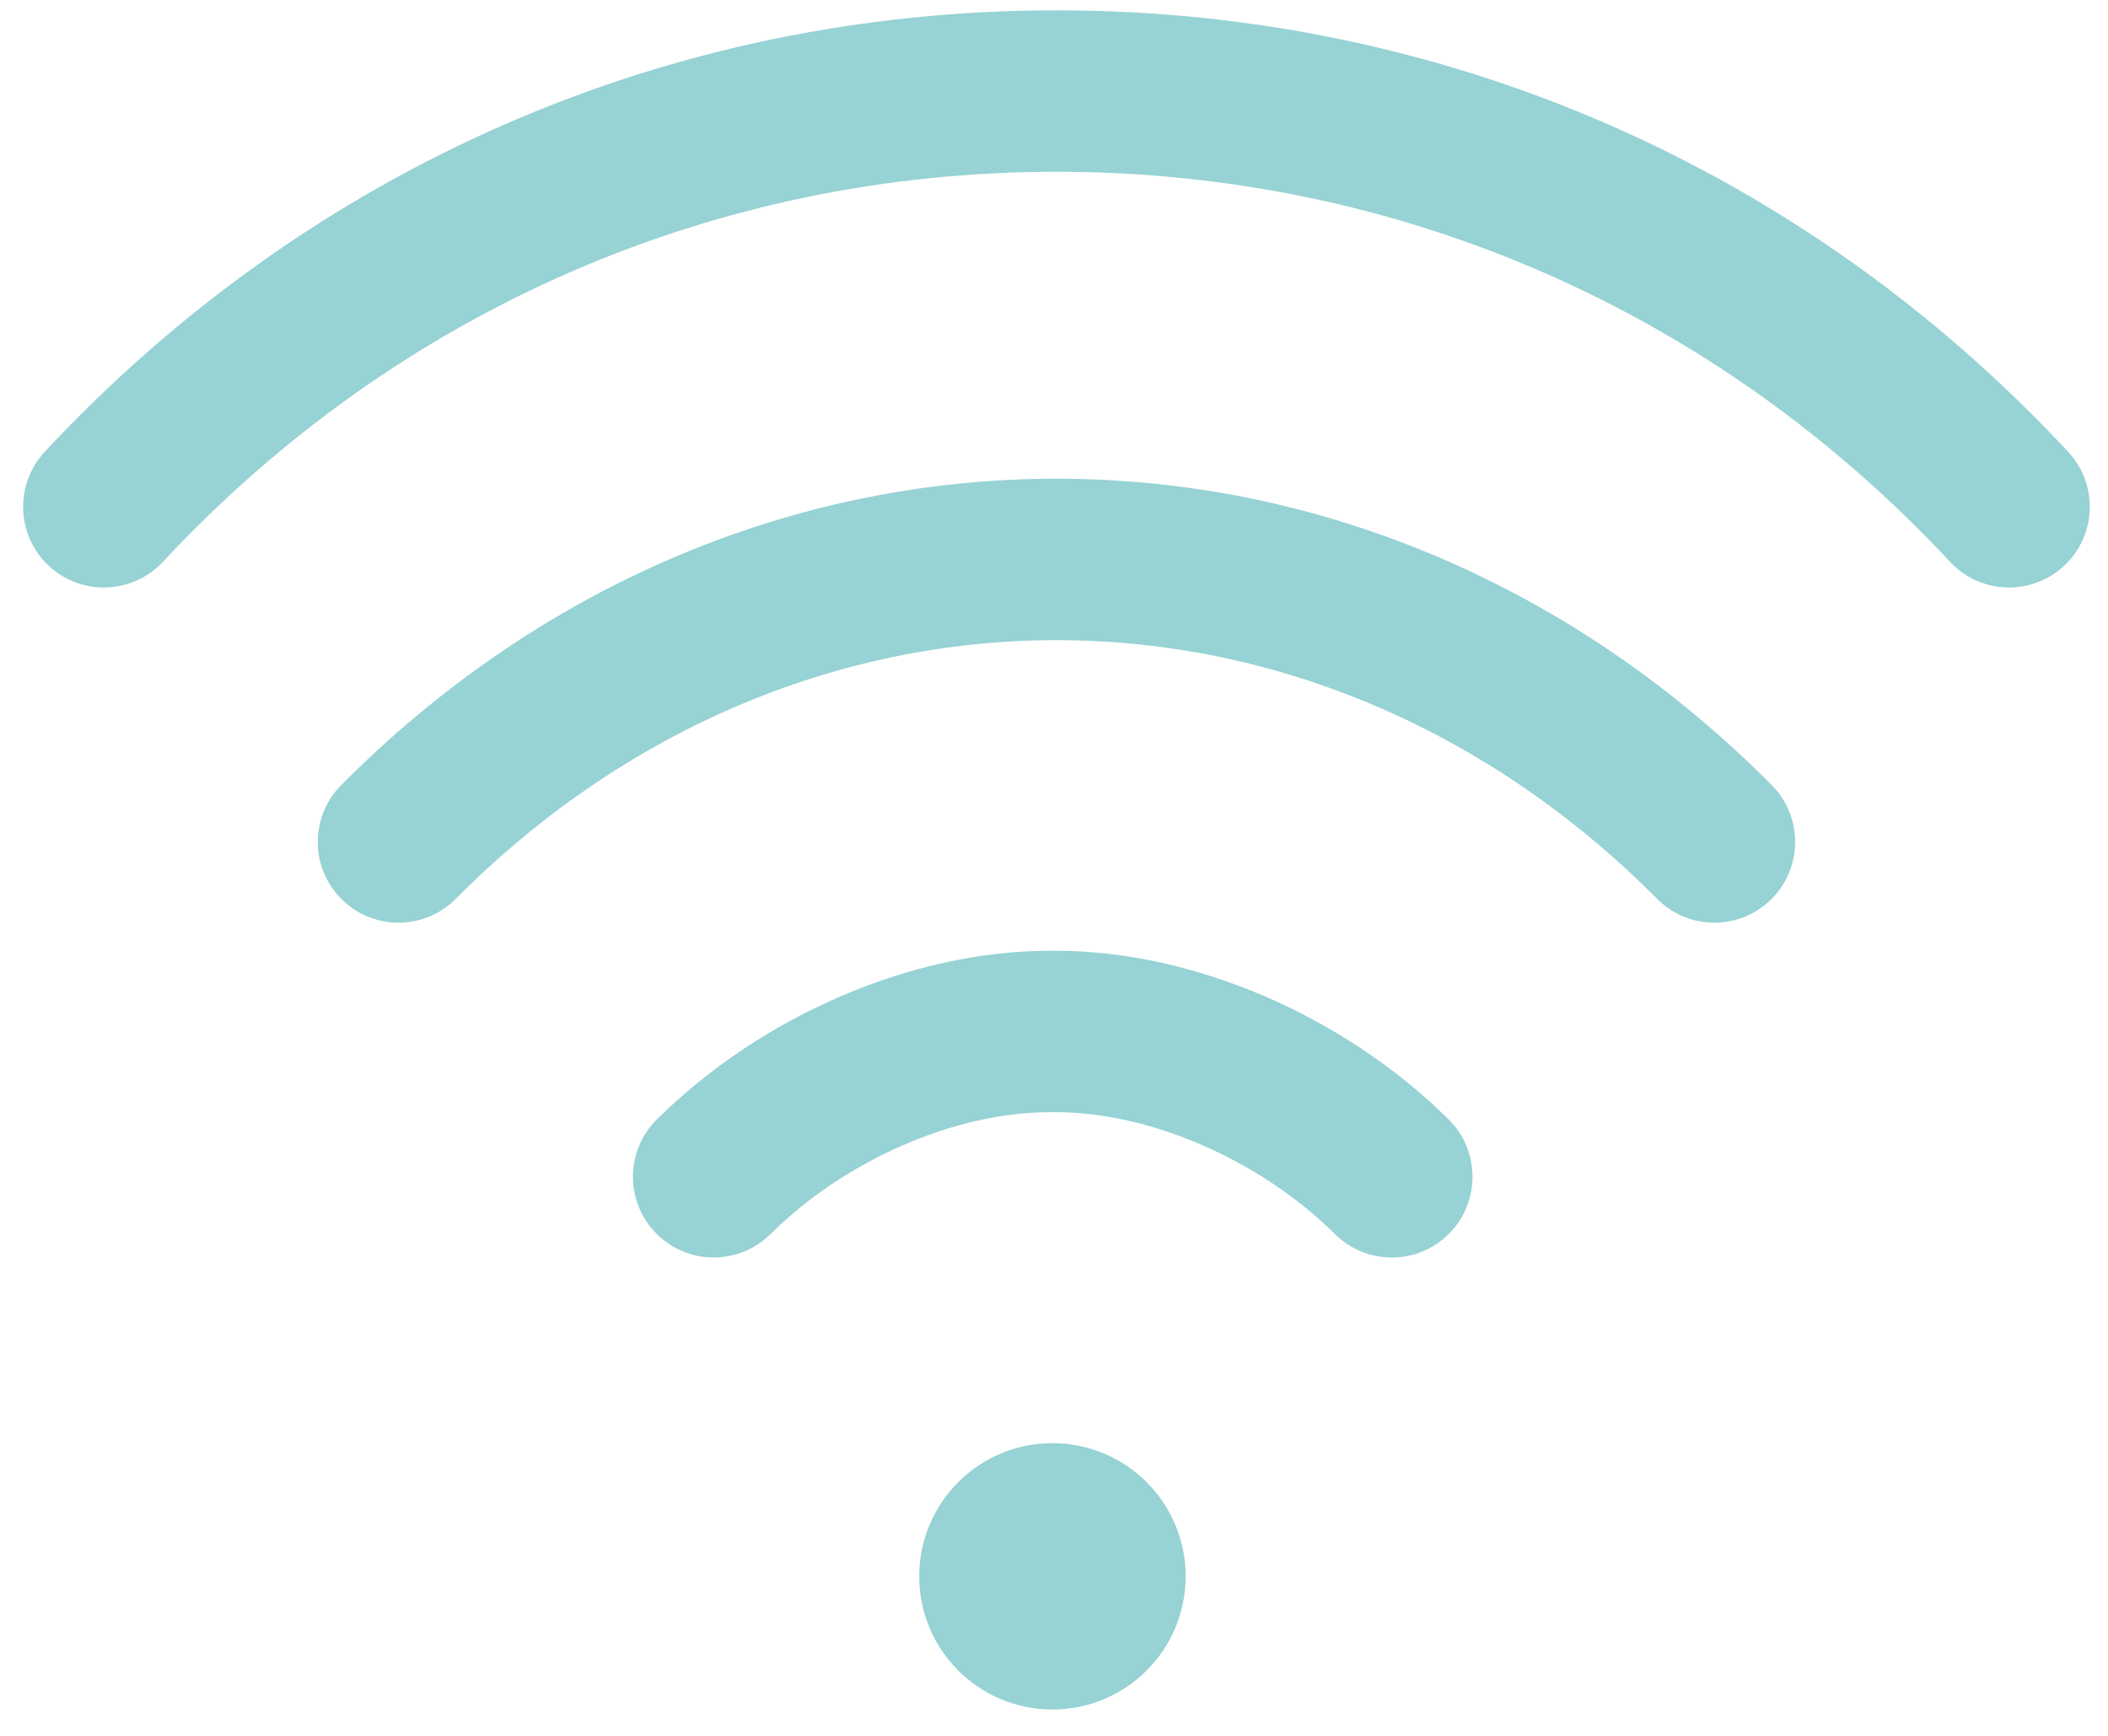 <?xml version="1.0" encoding="UTF-8"?>
<svg xmlns="http://www.w3.org/2000/svg" xmlns:xlink="http://www.w3.org/1999/xlink" width="51px" height="42px" viewBox="0 0 51 42" version="1.1">
  <title>icon-wifi</title>
  <g id="Page-1" stroke="none" stroke-width="1" fill="none" fill-rule="evenodd">
    <path d="M25.462,41.363 C27.242,41.363 28.685,39.92 28.685,38.141 C28.685,36.361 27.242,34.918 25.462,34.918 C23.682,34.918 22.239,36.361 22.239,38.141 C22.239,39.92 23.682,41.363 25.462,41.363 Z M25.559,11.583 C31.974,11.583 38.119,14.215 42.864,18.996 C43.624,19.761 43.619,20.998 42.853,21.758 C42.472,22.136 41.975,22.325 41.477,22.325 C40.975,22.325 40.473,22.132 40.091,21.748 C36.085,17.711 30.925,15.489 25.559,15.489 C20.193,15.489 15.032,17.712 11.028,21.747 C10.268,22.513 9.032,22.518 8.266,21.758 C7.5,20.998 7.495,19.762 8.255,18.996 C12.998,14.216 19.144,11.583 25.559,11.583 Z M25.559,0.25 C34.924,0.25 43.616,4.043 50.035,10.93 C50.771,11.719 50.727,12.955 49.938,13.691 C49.562,14.041 49.084,14.215 48.607,14.215 C48.084,14.215 47.562,14.006 47.178,13.593 C41.506,7.508 33.829,4.156 25.56,4.156 C17.291,4.156 9.614,7.508 3.942,13.593 C3.206,14.382 1.97,14.426 1.181,13.691 C0.392,12.955 0.349,11.719 1.084,10.93 C7.503,4.043 16.195,0.25 25.559,0.25 Z M35.047,27.085 C32.506,24.568 28.864,23.004 25.541,23.004 C25.541,23.004 25.54,23.004 25.54,23.004 L25.399,23.004 C25.399,23.004 25.398,23.004 25.398,23.004 C22.075,23.004 18.433,24.568 15.892,27.085 C15.125,27.844 15.12,29.081 15.879,29.847 C16.261,30.233 16.764,30.426 17.266,30.426 C17.763,30.426 18.26,30.237 18.641,29.86 C20.45,28.068 23.102,26.91 25.398,26.91 C25.398,26.91 25.399,26.91 25.399,26.91 L25.54,26.91 C25.541,26.91 25.541,26.91 25.541,26.91 C27.837,26.91 30.489,28.068 32.298,29.86 C33.064,30.619 34.301,30.614 35.06,29.847 C35.819,29.081 35.813,27.844 35.047,27.085 Z" id="icon-wifi" fill="#97D2D4" fill-rule="nonzero"></path>
  </g>
</svg>

